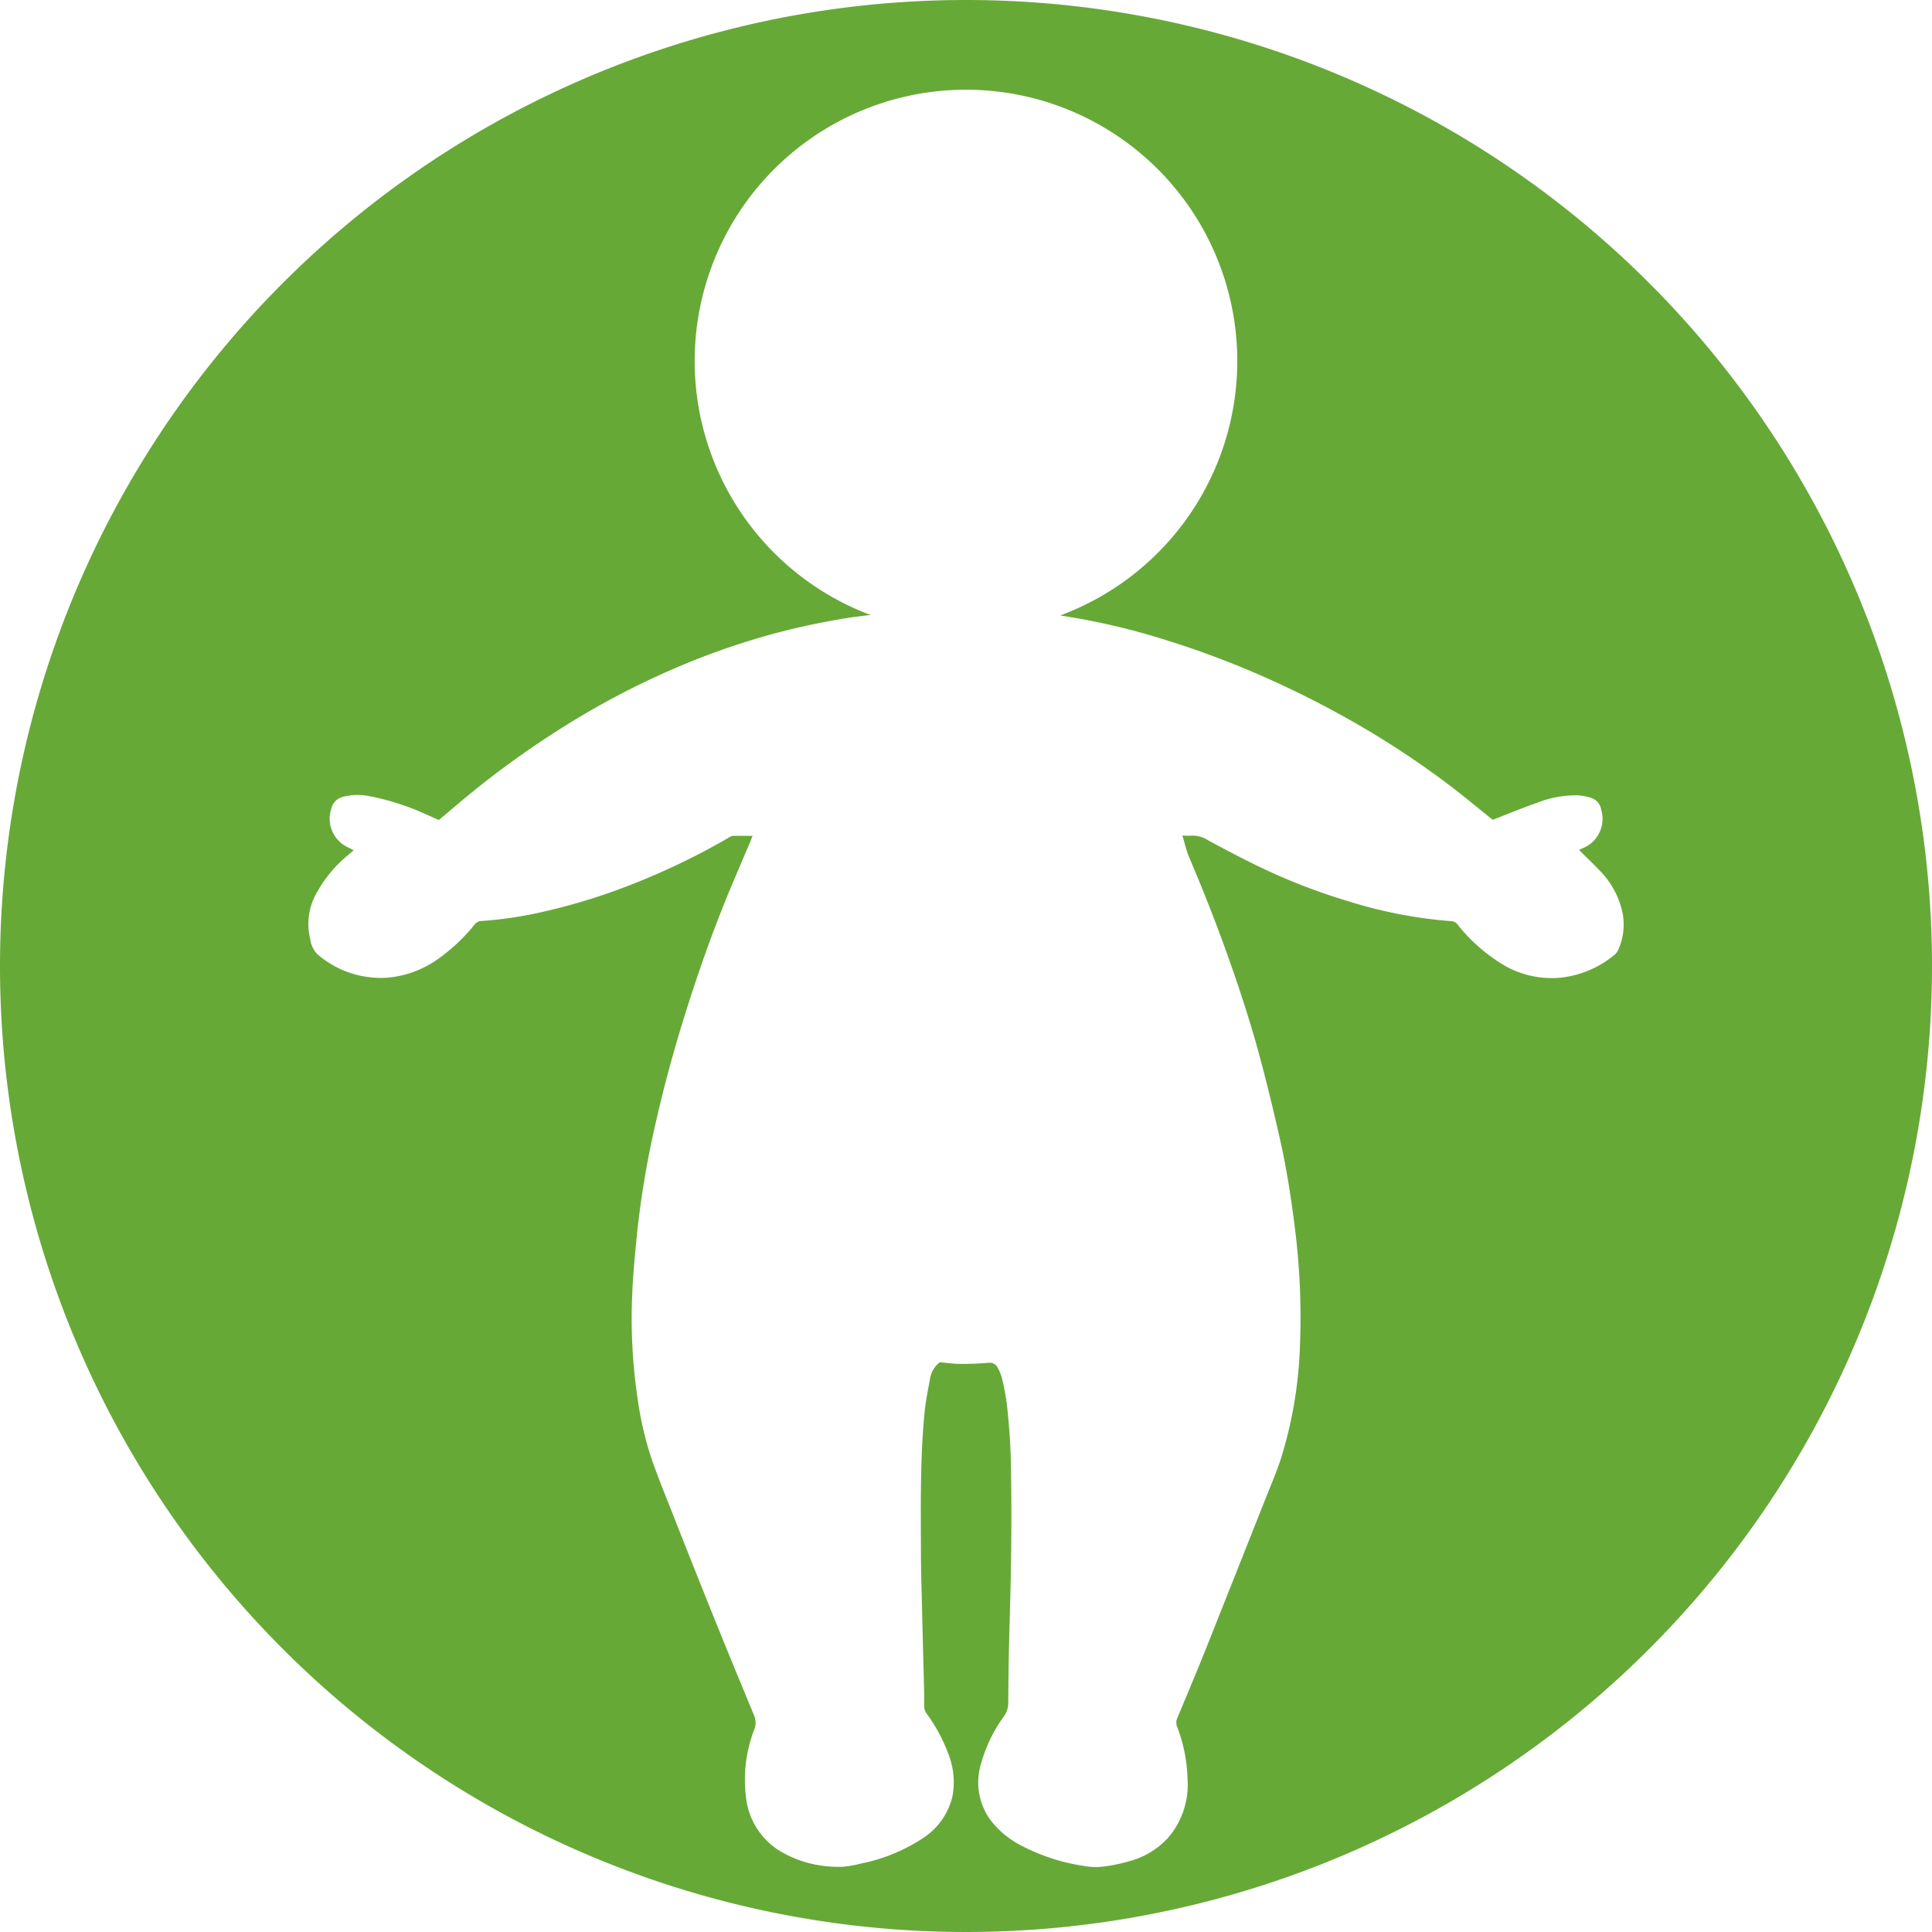 <svg xmlns="http://www.w3.org/2000/svg" width="80" height="80" viewBox="0 0 80 80">
  <path id="Tenue_droit" data-name="Tenue droit" d="M418.548,447.228a40,40,0,1,0,40,40,40,40,0,0,0-40-40m27.031,39.285a.69.69,0,0,1-.17.246,4.208,4.208,0,0,1-2.275.956,3.942,3.942,0,0,1-2.515-.646,7.126,7.126,0,0,1-1.712-1.552.324.324,0,0,0-.244-.144,19.022,19.022,0,0,1-4.242-.814,25.015,25.015,0,0,1-3.644-1.4c-.753-.361-1.49-.751-2.225-1.147a1.159,1.159,0,0,0-.661-.183c-.114.009-.231,0-.383,0,.1.316.161.614.278.89.58,1.365,1.125,2.742,1.62,4.139s.955,2.807,1.336,4.239c.294,1.1.56,2.209.811,3.319.271,1.21.462,2.435.614,3.669a29.306,29.306,0,0,1,.211,4.814,17.527,17.527,0,0,1-.793,4.738c-.17.52-.385,1.023-.587,1.53q-1.254,3.163-2.512,6.327c-.383.955-.784,1.906-1.181,2.855a.474.474,0,0,0-.018.374,6.419,6.419,0,0,1,.433,2.146,3.371,3.371,0,0,1-.8,2.453,3.315,3.315,0,0,1-1.6.971,6.821,6.821,0,0,1-1.143.233,2.773,2.773,0,0,1-.791-.041,8.156,8.156,0,0,1-2.524-.823,3.791,3.791,0,0,1-1.28-1.042,2.656,2.656,0,0,1-.4-2.4,6.051,6.051,0,0,1,.939-1.926.953.953,0,0,0,.177-.585c.007-1.005.02-2.013.049-3.019.065-2.131.1-4.261.067-6.392a26.7,26.7,0,0,0-.182-2.988,10.247,10.247,0,0,0-.2-1.032,1.725,1.725,0,0,0-.17-.409.349.349,0,0,0-.374-.209c-.388.028-.78.048-1.168.044-.289,0-.576-.044-.856-.07a1.079,1.079,0,0,0-.41.72c-.092.474-.184.951-.229,1.432-.175,1.867-.15,3.743-.143,5.617,0,.827.027,1.654.047,2.483.025,1.123.058,2.246.085,3.369,0,.2.009.392,0,.585a.561.561,0,0,0,.121.368,6.841,6.841,0,0,1,.874,1.624,3.184,3.184,0,0,1,.17,1.815,2.844,2.844,0,0,1-1.251,1.719,7.214,7.214,0,0,1-2.521,1.025,4.332,4.332,0,0,1-.76.135,4.828,4.828,0,0,1-.885-.046,4.575,4.575,0,0,1-1.486-.477,2.974,2.974,0,0,1-1.623-2.244,5.8,5.8,0,0,1,.329-2.921.765.765,0,0,0-.018-.6c-.527-1.269-1.051-2.538-1.564-3.811q-.881-2.181-1.741-4.37c-.318-.805-.645-1.606-.932-2.422a14.315,14.315,0,0,1-.594-2.618,22.368,22.368,0,0,1-.206-4.2c.034-.866.123-1.728.208-2.59a38.634,38.634,0,0,1,.82-4.744c.316-1.384.695-2.753,1.114-4.109.468-1.5.979-2.995,1.56-4.459.376-.958.793-1.9,1.192-2.849.029-.072.056-.144.09-.226-.282,0-.551-.006-.818,0a.463.463,0,0,0-.19.085,29.13,29.13,0,0,1-4,1.926,25.183,25.183,0,0,1-3.8,1.162,16.278,16.278,0,0,1-2.4.35.374.374,0,0,0-.3.144,7.448,7.448,0,0,1-1.419,1.358,4.222,4.222,0,0,1-2.2.847,4.012,4.012,0,0,1-2.9-.977,1.109,1.109,0,0,1-.291-.625,2.6,2.6,0,0,1,.273-1.922,5.4,5.4,0,0,1,1.28-1.541l.249-.213c-.085-.043-.152-.078-.22-.111a1.306,1.306,0,0,1-.715-1.586.658.658,0,0,1,.516-.52,2.413,2.413,0,0,1,1.044-.026,10.24,10.24,0,0,1,2.4.772c.164.07.327.144.5.22.347-.292.7-.592,1.049-.884a38.338,38.338,0,0,1,4.393-3.149,33.587,33.587,0,0,1,3.866-2.046,30.775,30.775,0,0,1,4.6-1.648c1-.268,2-.474,3.021-.642.291-.048.587-.076.881-.115h.081a11.234,11.234,0,1,1,7.837.013c.255.041.511.085.766.128a28.571,28.571,0,0,1,3.608.89,37.882,37.882,0,0,1,3.687,1.36,40.551,40.551,0,0,1,4.061,2.022,36.49,36.49,0,0,1,3.821,2.5c.657.487,1.284,1.016,1.925,1.528l.047.033c.63-.244,1.226-.494,1.838-.705a4.372,4.372,0,0,1,1.694-.307,2.427,2.427,0,0,1,.524.1.613.613,0,0,1,.433.507,1.309,1.309,0,0,1-.809,1.6c-.04.02-.078.044-.108.059.289.285.578.557.849.847a3.508,3.508,0,0,1,.905,1.565,2.531,2.531,0,0,1-.114,1.674" transform="translate(-378.548 -447.228)" fill="#67a937"/>
</svg>
